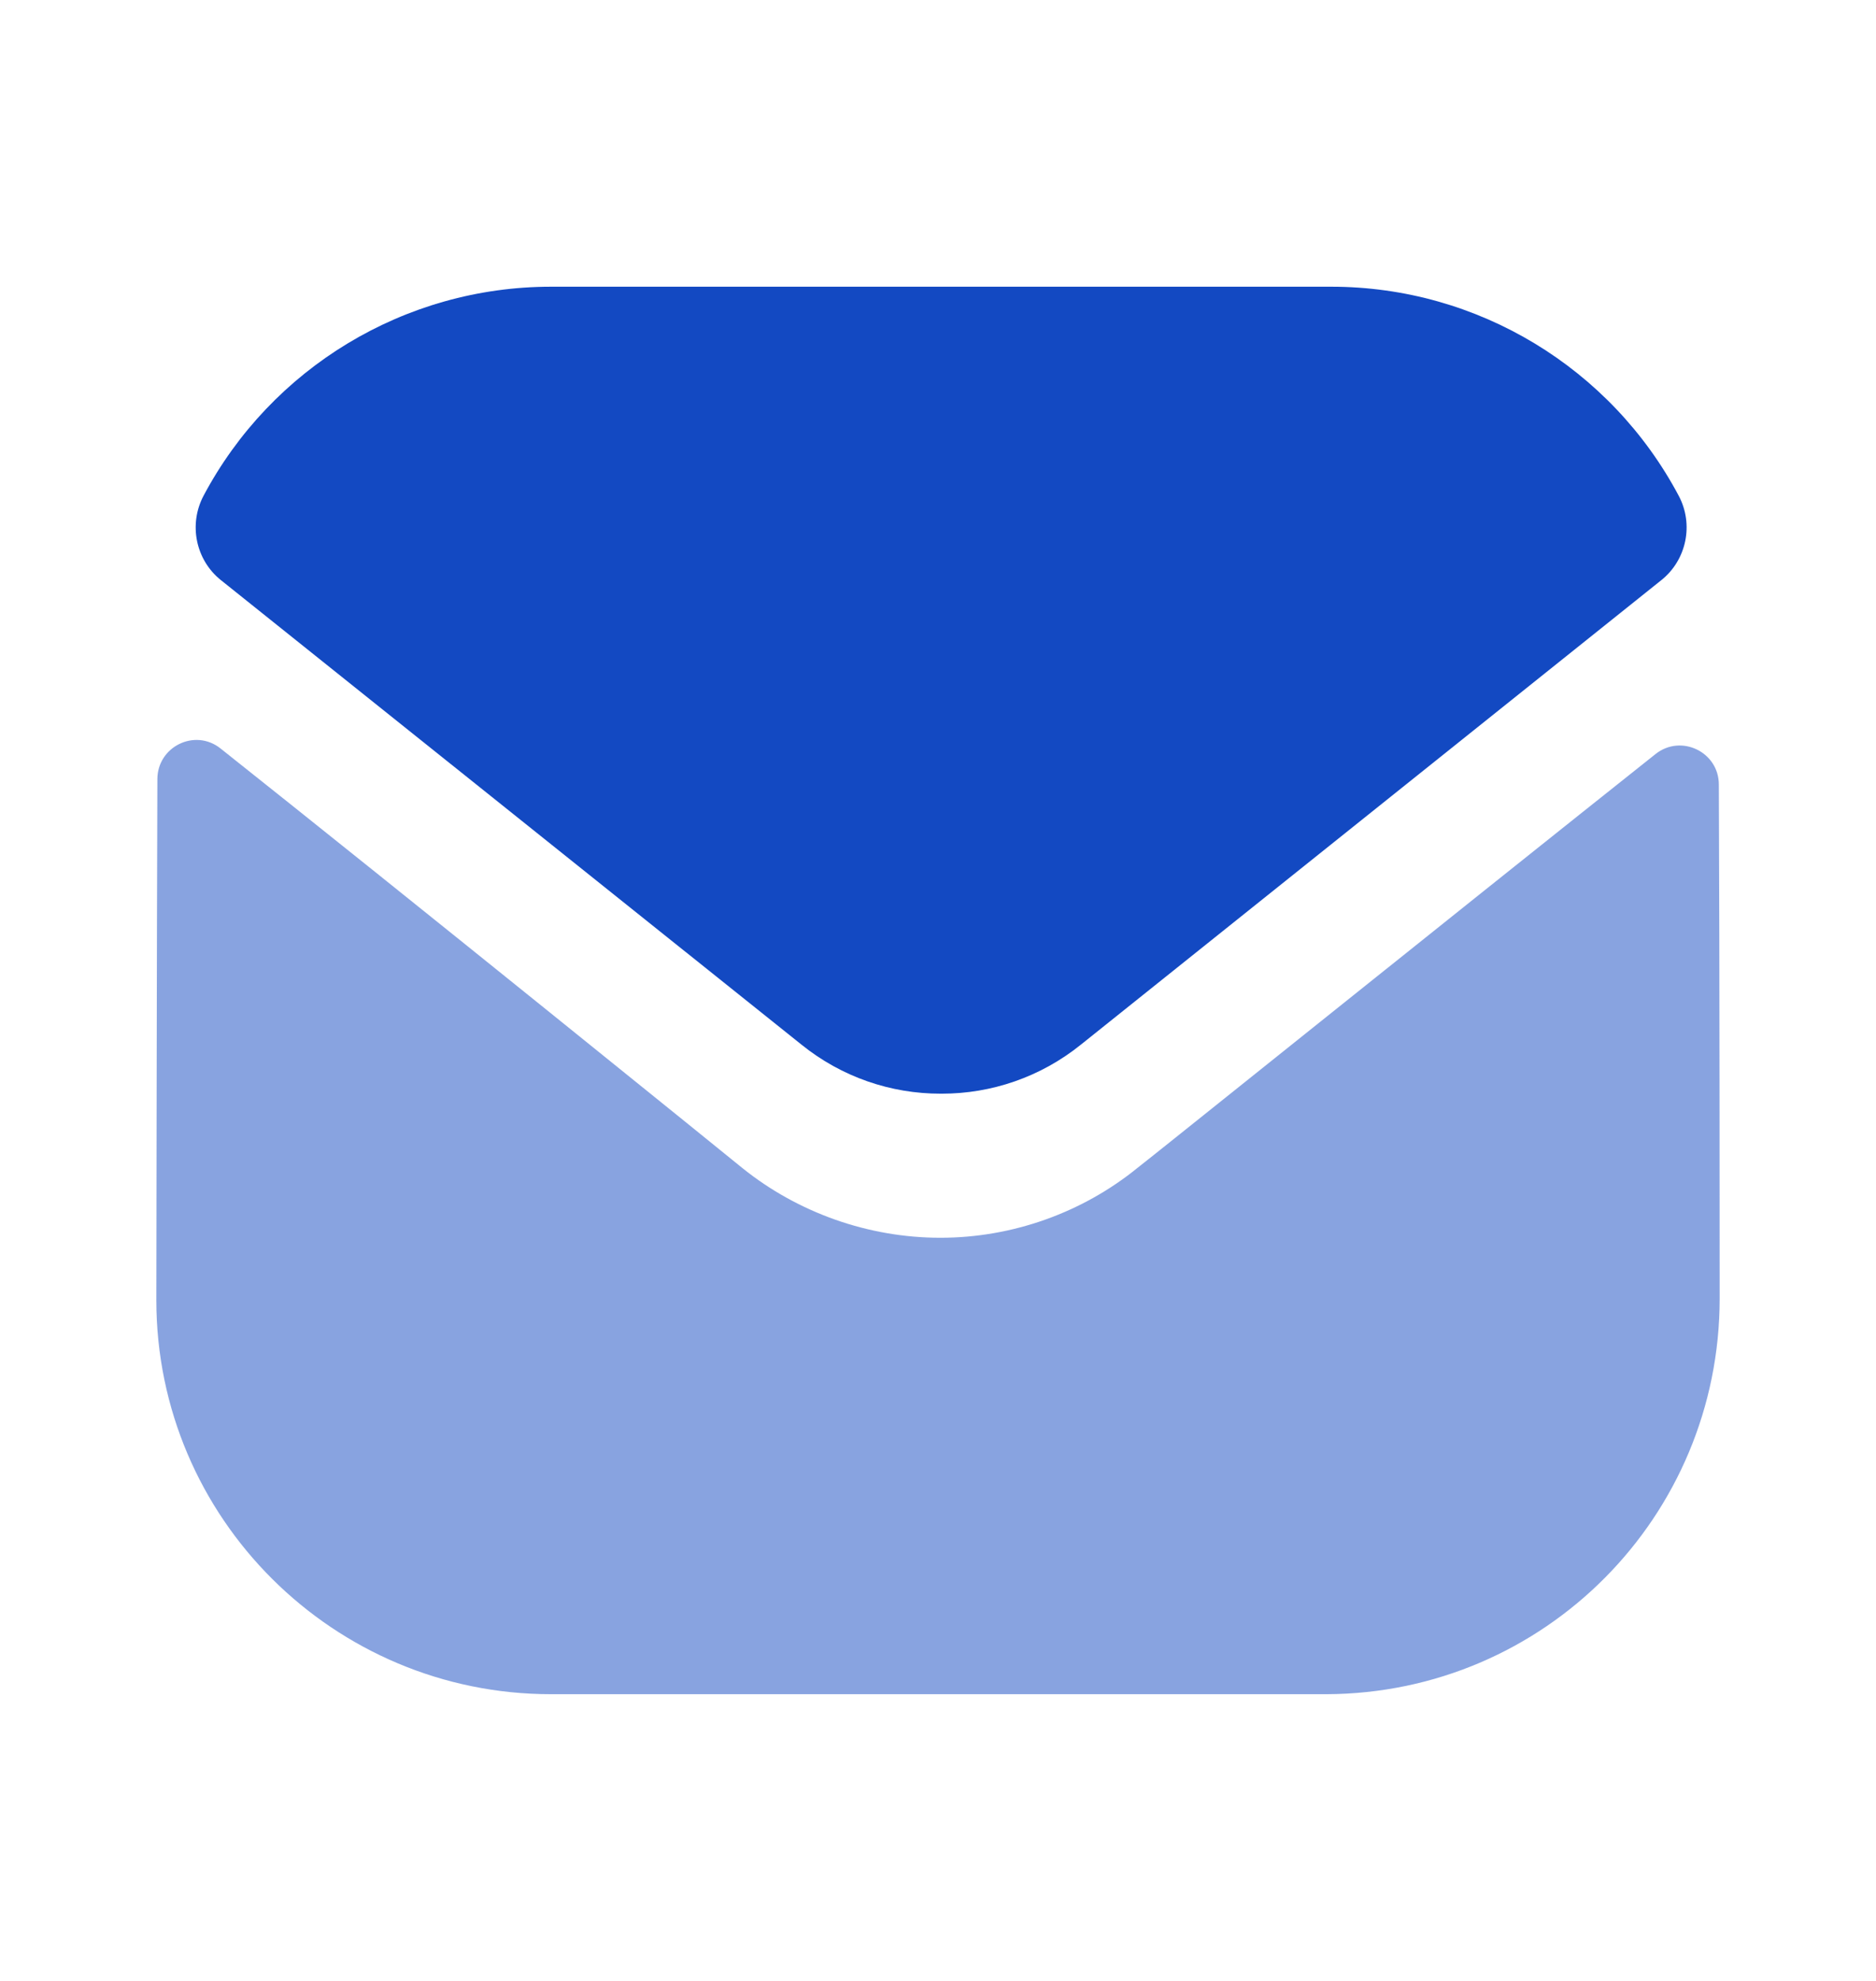 <svg width="18" height="19" viewBox="0 0 18 19" fill="none" xmlns="http://www.w3.org/2000/svg">
<path opacity="0.5" d="M16.5 12.455C16.5 14.547 14.82 16.242 12.727 16.25H12.72H5.287C3.203 16.25 1.5 14.562 1.5 12.47V12.463C1.5 12.463 1.504 9.143 1.51 7.473C1.511 7.16 1.871 6.984 2.116 7.179C3.898 8.593 7.085 11.171 7.125 11.205C7.657 11.632 8.332 11.872 9.023 11.872C9.713 11.872 10.387 11.632 10.92 11.197C10.96 11.17 14.075 8.67 15.884 7.233C16.13 7.037 16.492 7.213 16.492 7.525C16.5 9.182 16.5 12.455 16.5 12.455Z" fill="#1349C2"/>
<path d="M16.107 4.755C15.457 3.531 14.18 2.75 12.773 2.75H5.288C3.881 2.75 2.603 3.531 1.953 4.755C1.808 5.029 1.877 5.37 2.119 5.564L7.688 10.018C8.078 10.333 8.55 10.49 9.023 10.49C9.026 10.49 9.028 10.49 9.03 10.49C9.032 10.49 9.035 10.49 9.038 10.49C9.51 10.49 9.983 10.333 10.373 10.018L15.941 5.564C16.183 5.37 16.253 5.029 16.107 4.755Z" fill="#1349C2"/>
</svg>
